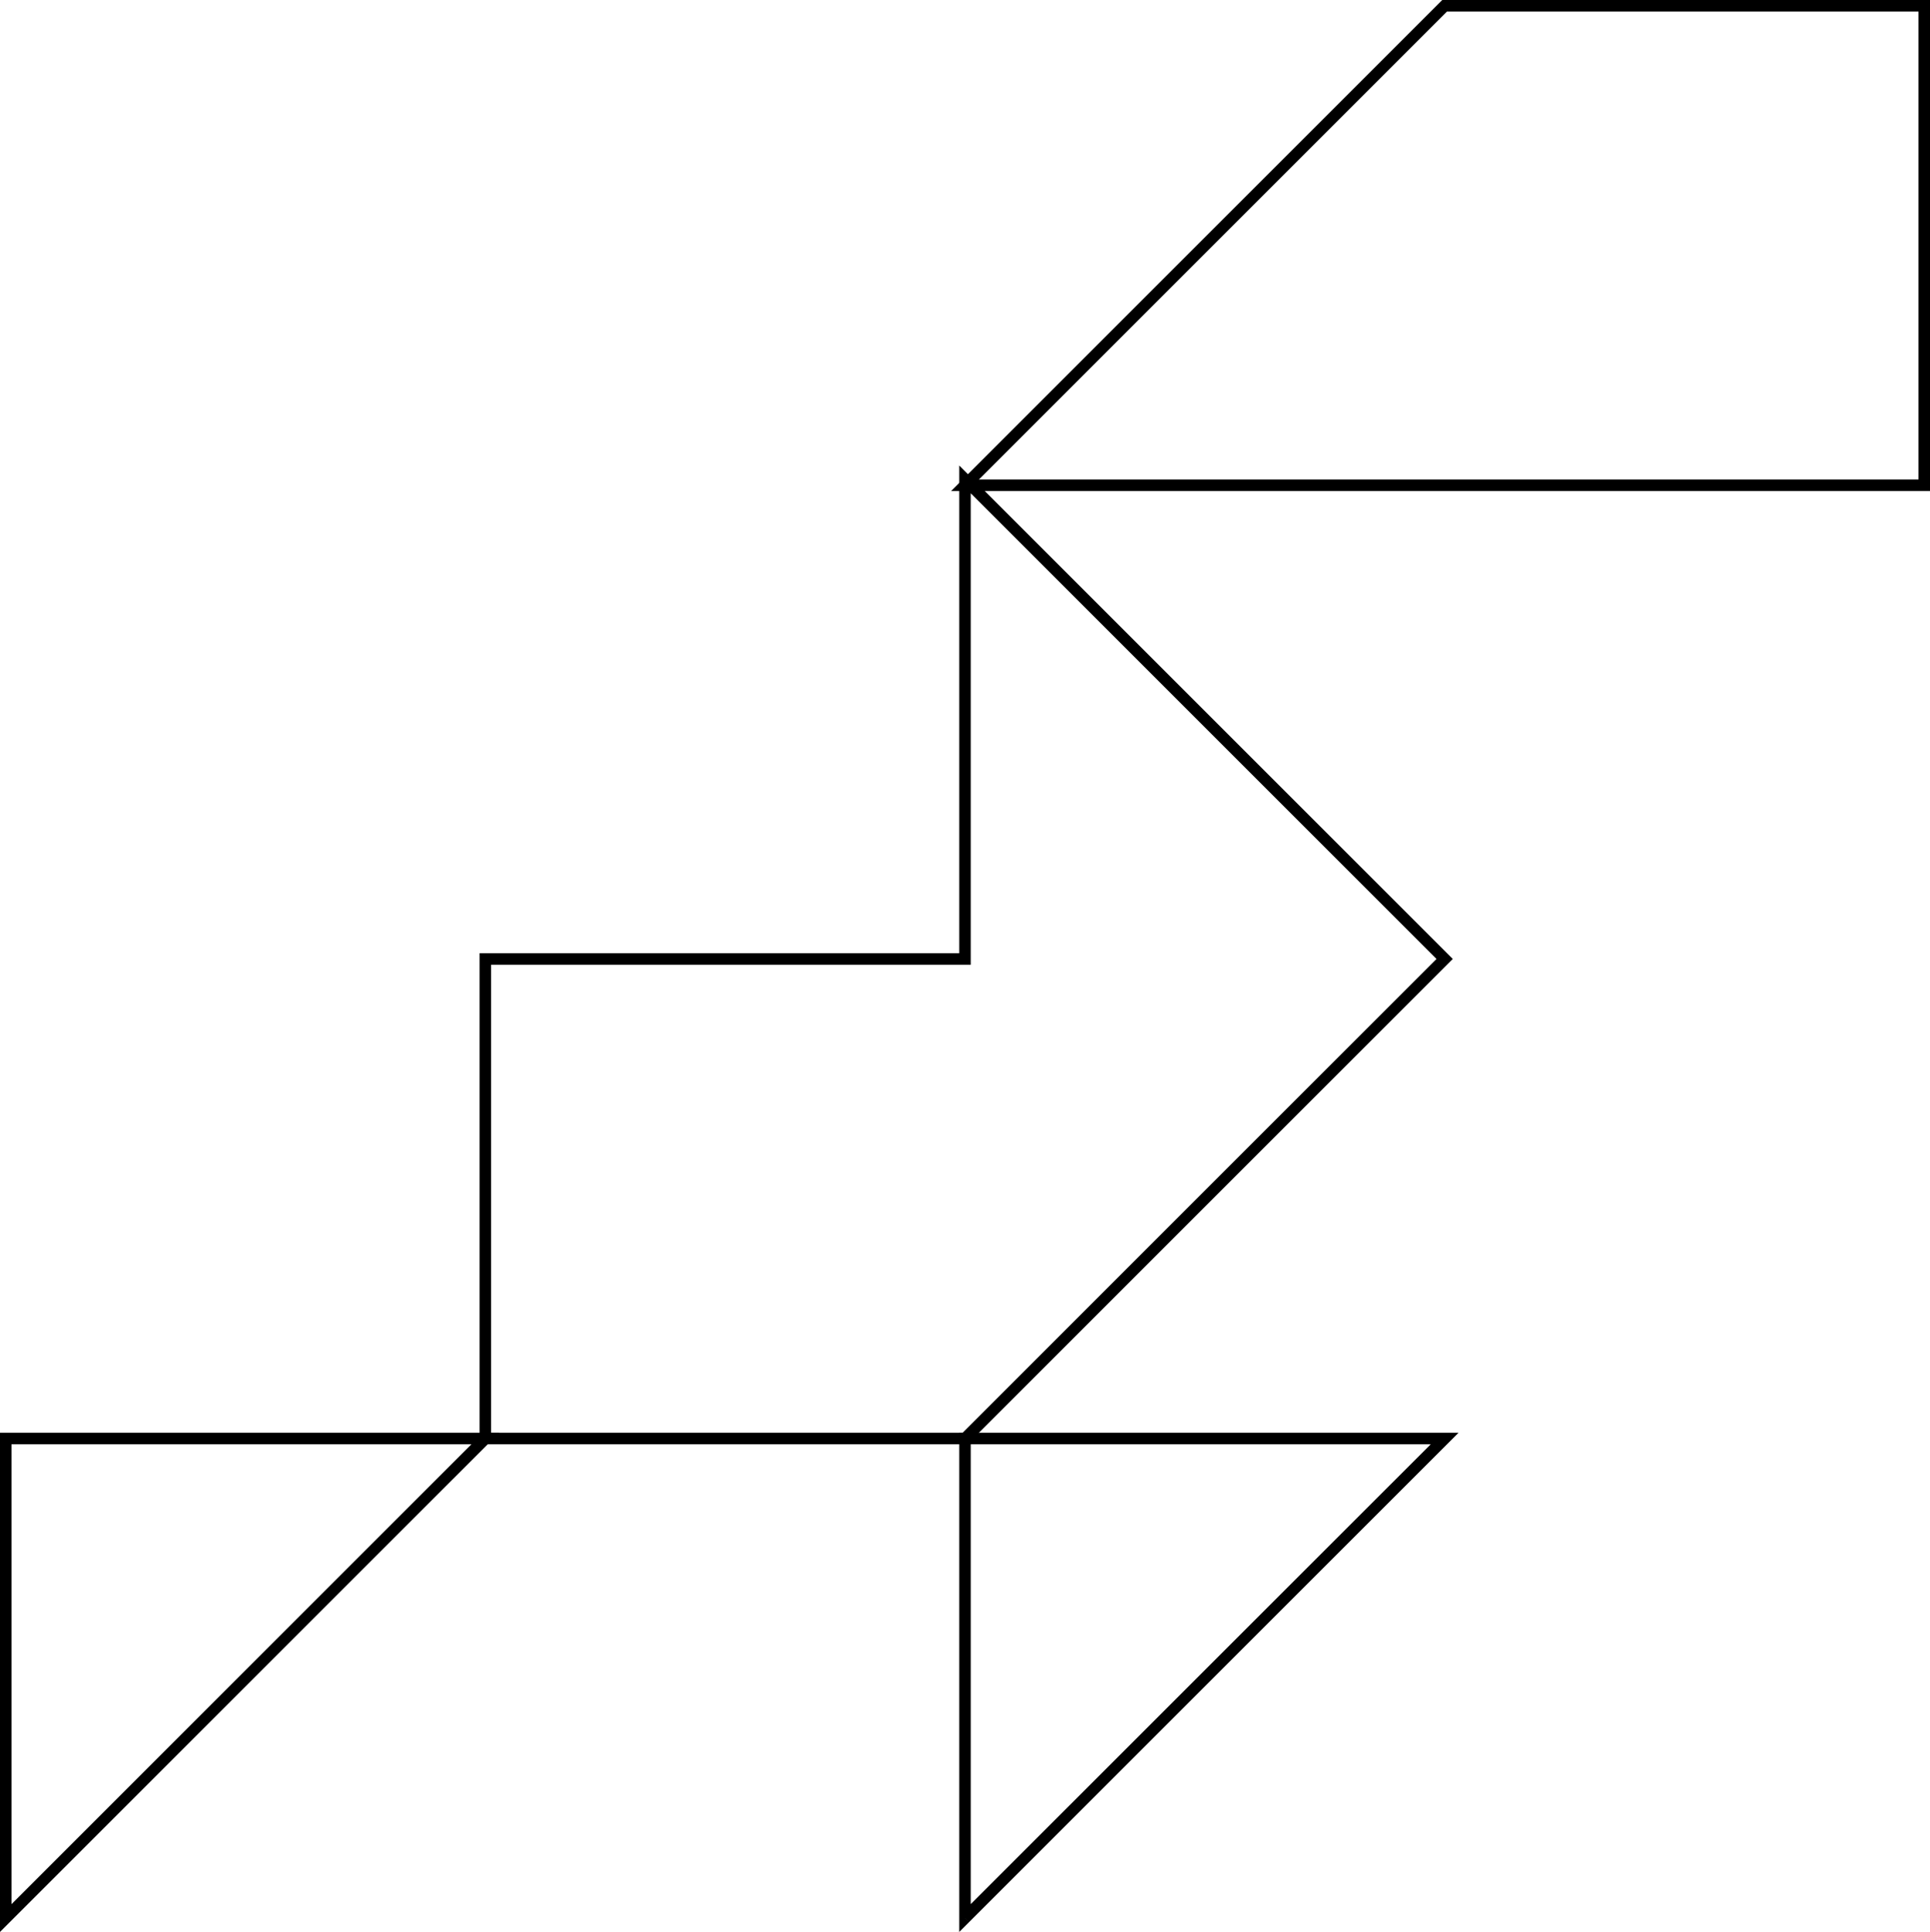 <svg xmlns="http://www.w3.org/2000/svg" width="167.77" height="167.967" viewBox="0 0 167.77 167.967">
  <g id="step-3" transform="translate(-0.5 -0.5)">
    <path id="Path_9193" data-name="Path 9193" d="M167.27,1.5V42.192H85.592L126.284,1.5Zm-41.4-1-.147.146L83.178,43.192H168.27V.5Z"/>
    <path id="Path_9194" data-name="Path 9194" d="M1,167.259H1Zm.5-41.192H41.485L1.5,166.051Zm-1-1v43.4l.853-.854L43.9,125.067Z"/>
    <path id="Path_9195" data-name="Path 9195" d="M84.385,83.874v-.5H42.192v42.693h42.4l42.193-42.193-42.9-42.9v42.9h.5v0h.5V43.388l40.486,40.486L84.178,125.067H43.192V84.374H84.885v-.5Z"/>
    <path id="Path_9196" data-name="Path 9196" d="M84.385,167.259l.354.354,42.546-42.546h-43.4v43.4l.854-.853-.354-.354h.5V126.067h39.986L84.031,166.9l.354.354h0Z"/>
  </g>
</svg>
